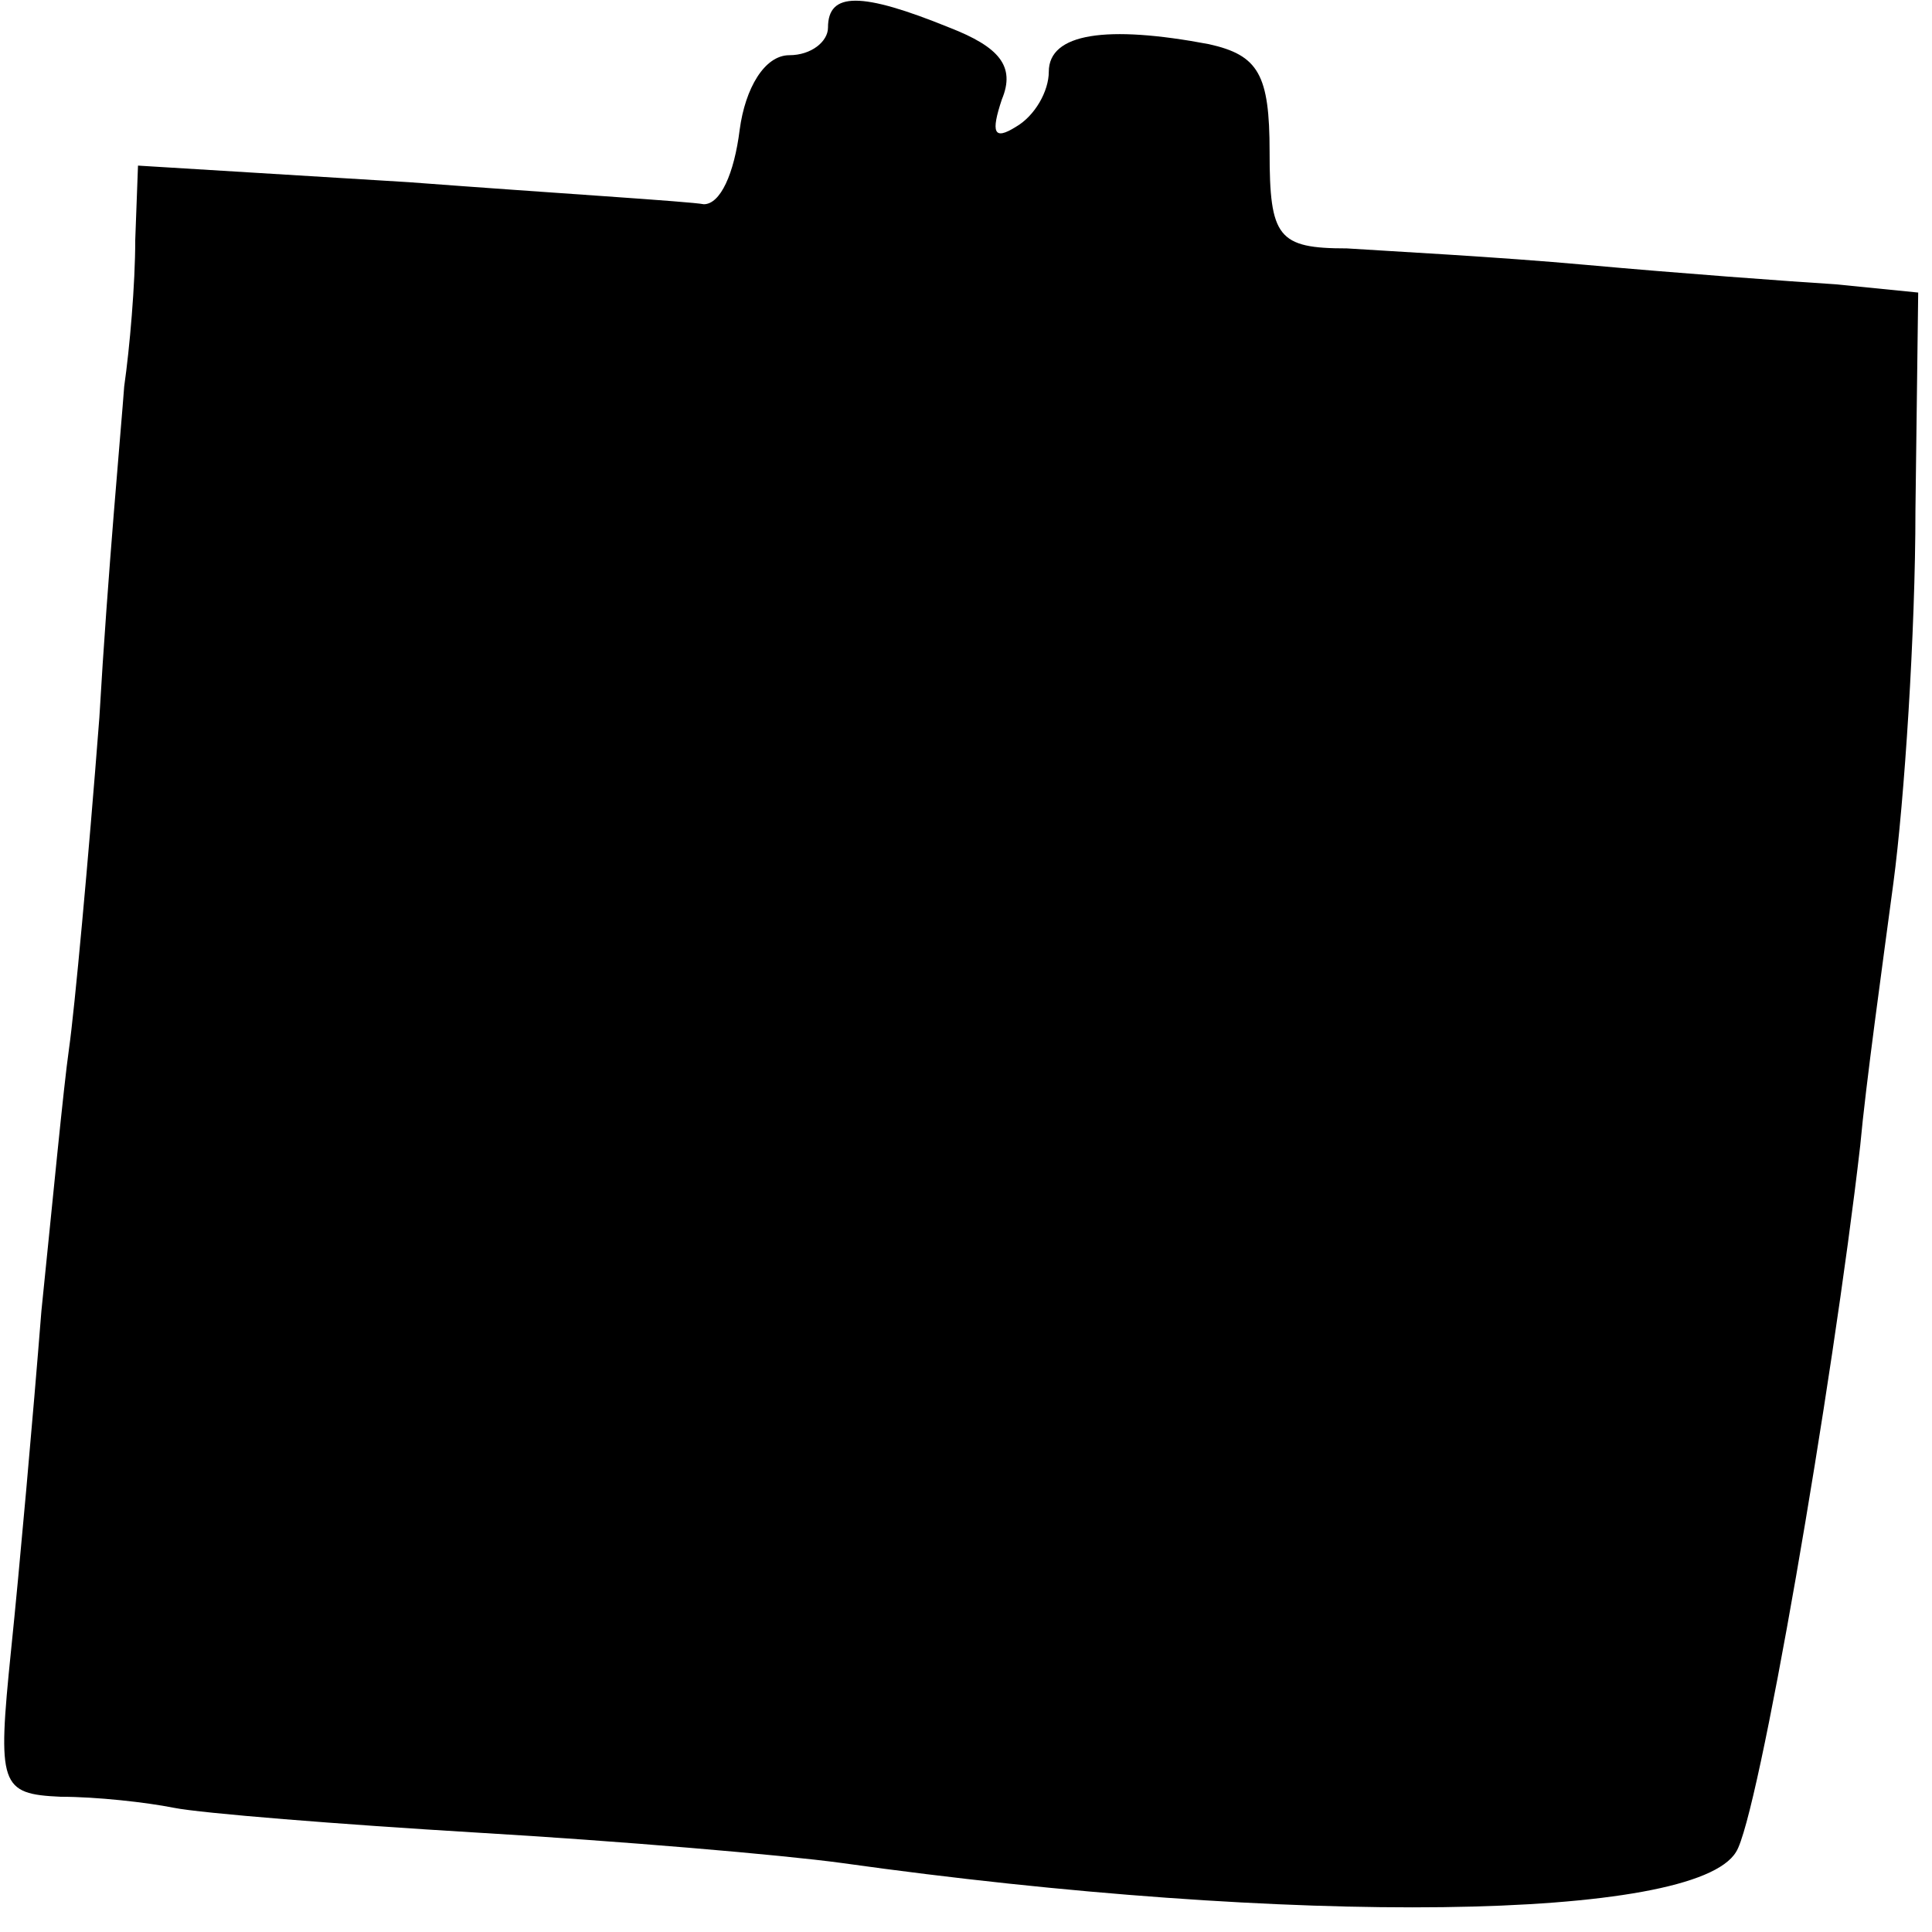 <?xml version="1.0" standalone="no"?>
<!DOCTYPE svg PUBLIC "-//W3C//DTD SVG 20010904//EN"
 "http://www.w3.org/TR/2001/REC-SVG-20010904/DTD/svg10.dtd">
<svg version="1.0" xmlns="http://www.w3.org/2000/svg"
 width="70pt" height="70pt" viewBox="0 0 70 70"
 preserveAspectRatio="xMidYMid meet">
<g transform="translate(0,70) scale(0.1,-0.1)"
fill="#000000" stroke="none">
<path d="M300 690 c0 -5 -6 -10 -14 -10 -9 0 -16 -12 -18 -27 -2 -16 -7 -27
-13 -27 -5 1 -54 4 -107 8 l-98 6 -1 -27 c0 -16 -2 -39 -4 -53 -1 -14 -6 -68
-9 -120 -4 -52 -9 -106 -11 -120 -2 -14 -6 -56 -10 -95 -3 -38 -8 -94 -11
-123 -5 -49 -4 -52 18 -53 13 0 31 -2 41 -4 10 -2 60 -6 110 -9 51 -3 110 -8
132 -11 164 -23 309 -21 324 4 8 12 35 169 45 256 2 22 8 65 12 95 4 30 8 91
8 135 l1 79 -30 3 c-16 1 -57 4 -90 7 -33 3 -72 5 -87 6 -25 0 -28 4 -28 35 0
28 -4 35 -22 39 -37 7 -58 4 -58 -10 0 -7 -5 -16 -12 -20 -8 -5 -9 -2 -5 10 5
12 -1 19 -19 26 -32 13 -44 13 -44 0z"/>
</g>
</svg>
